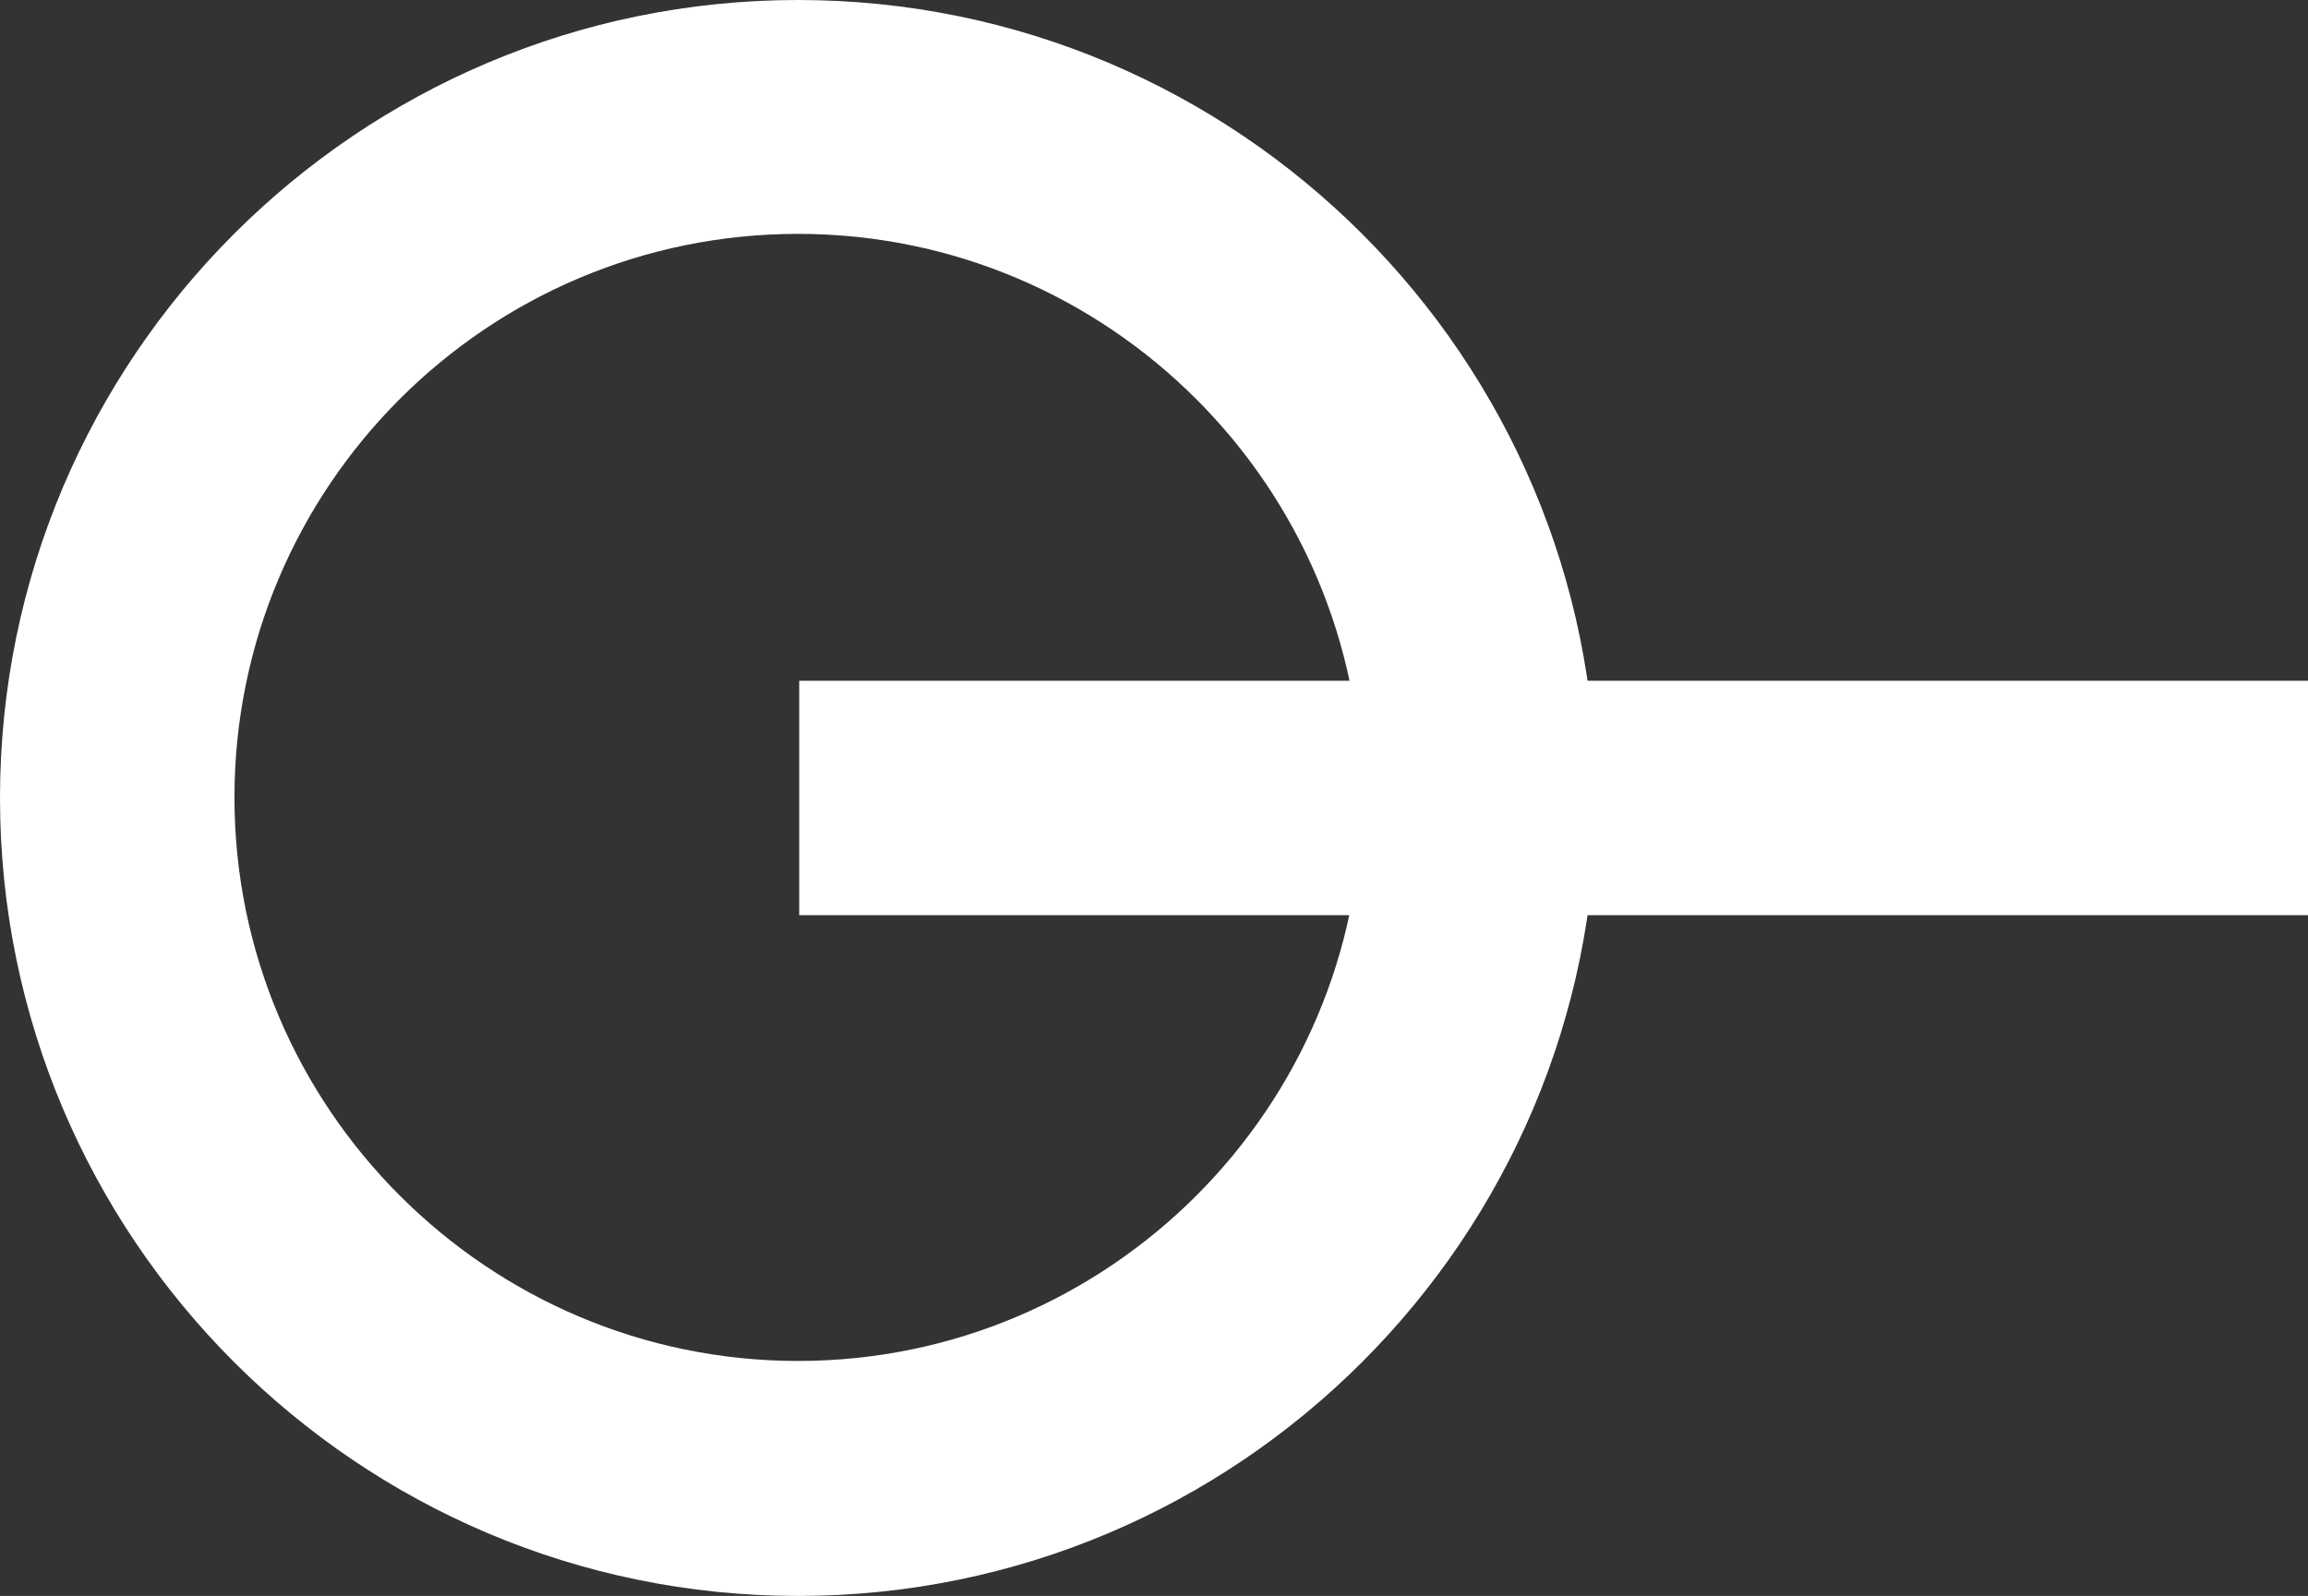 <?xml version="1.0" encoding="UTF-8"?>
<svg id="Calque_2" data-name="Calque 2" xmlns="http://www.w3.org/2000/svg" viewBox="0 0 40.95 28.32">
  <rect x="0" y="0" width="40.95" height="28.32" fill="#333333" stroke="none"/>
  <defs>
    <style>
      .cls-1 {
        fill: #fff;
        stroke-width: 0px;
      }
    </style>
  </defs>
  <g id="Calque_1-2" data-name="Calque 1">
    <g>
      <rect class="cls-1" x="14.18" y="12.08" width="26.77" height="4.16"/>
      <path class="cls-1" d="m14.16,28.32C6.35,28.32,0,21.97,0,14.16S6.35,0,14.16,0s14.16,6.35,14.16,14.16-6.35,14.16-14.16,14.16m0-24.17c-5.52,0-10,4.49-10,10s4.49,10,10,10,10-4.49,10-10-4.49-10-10-10"/>
    </g>
  </g>
</svg>